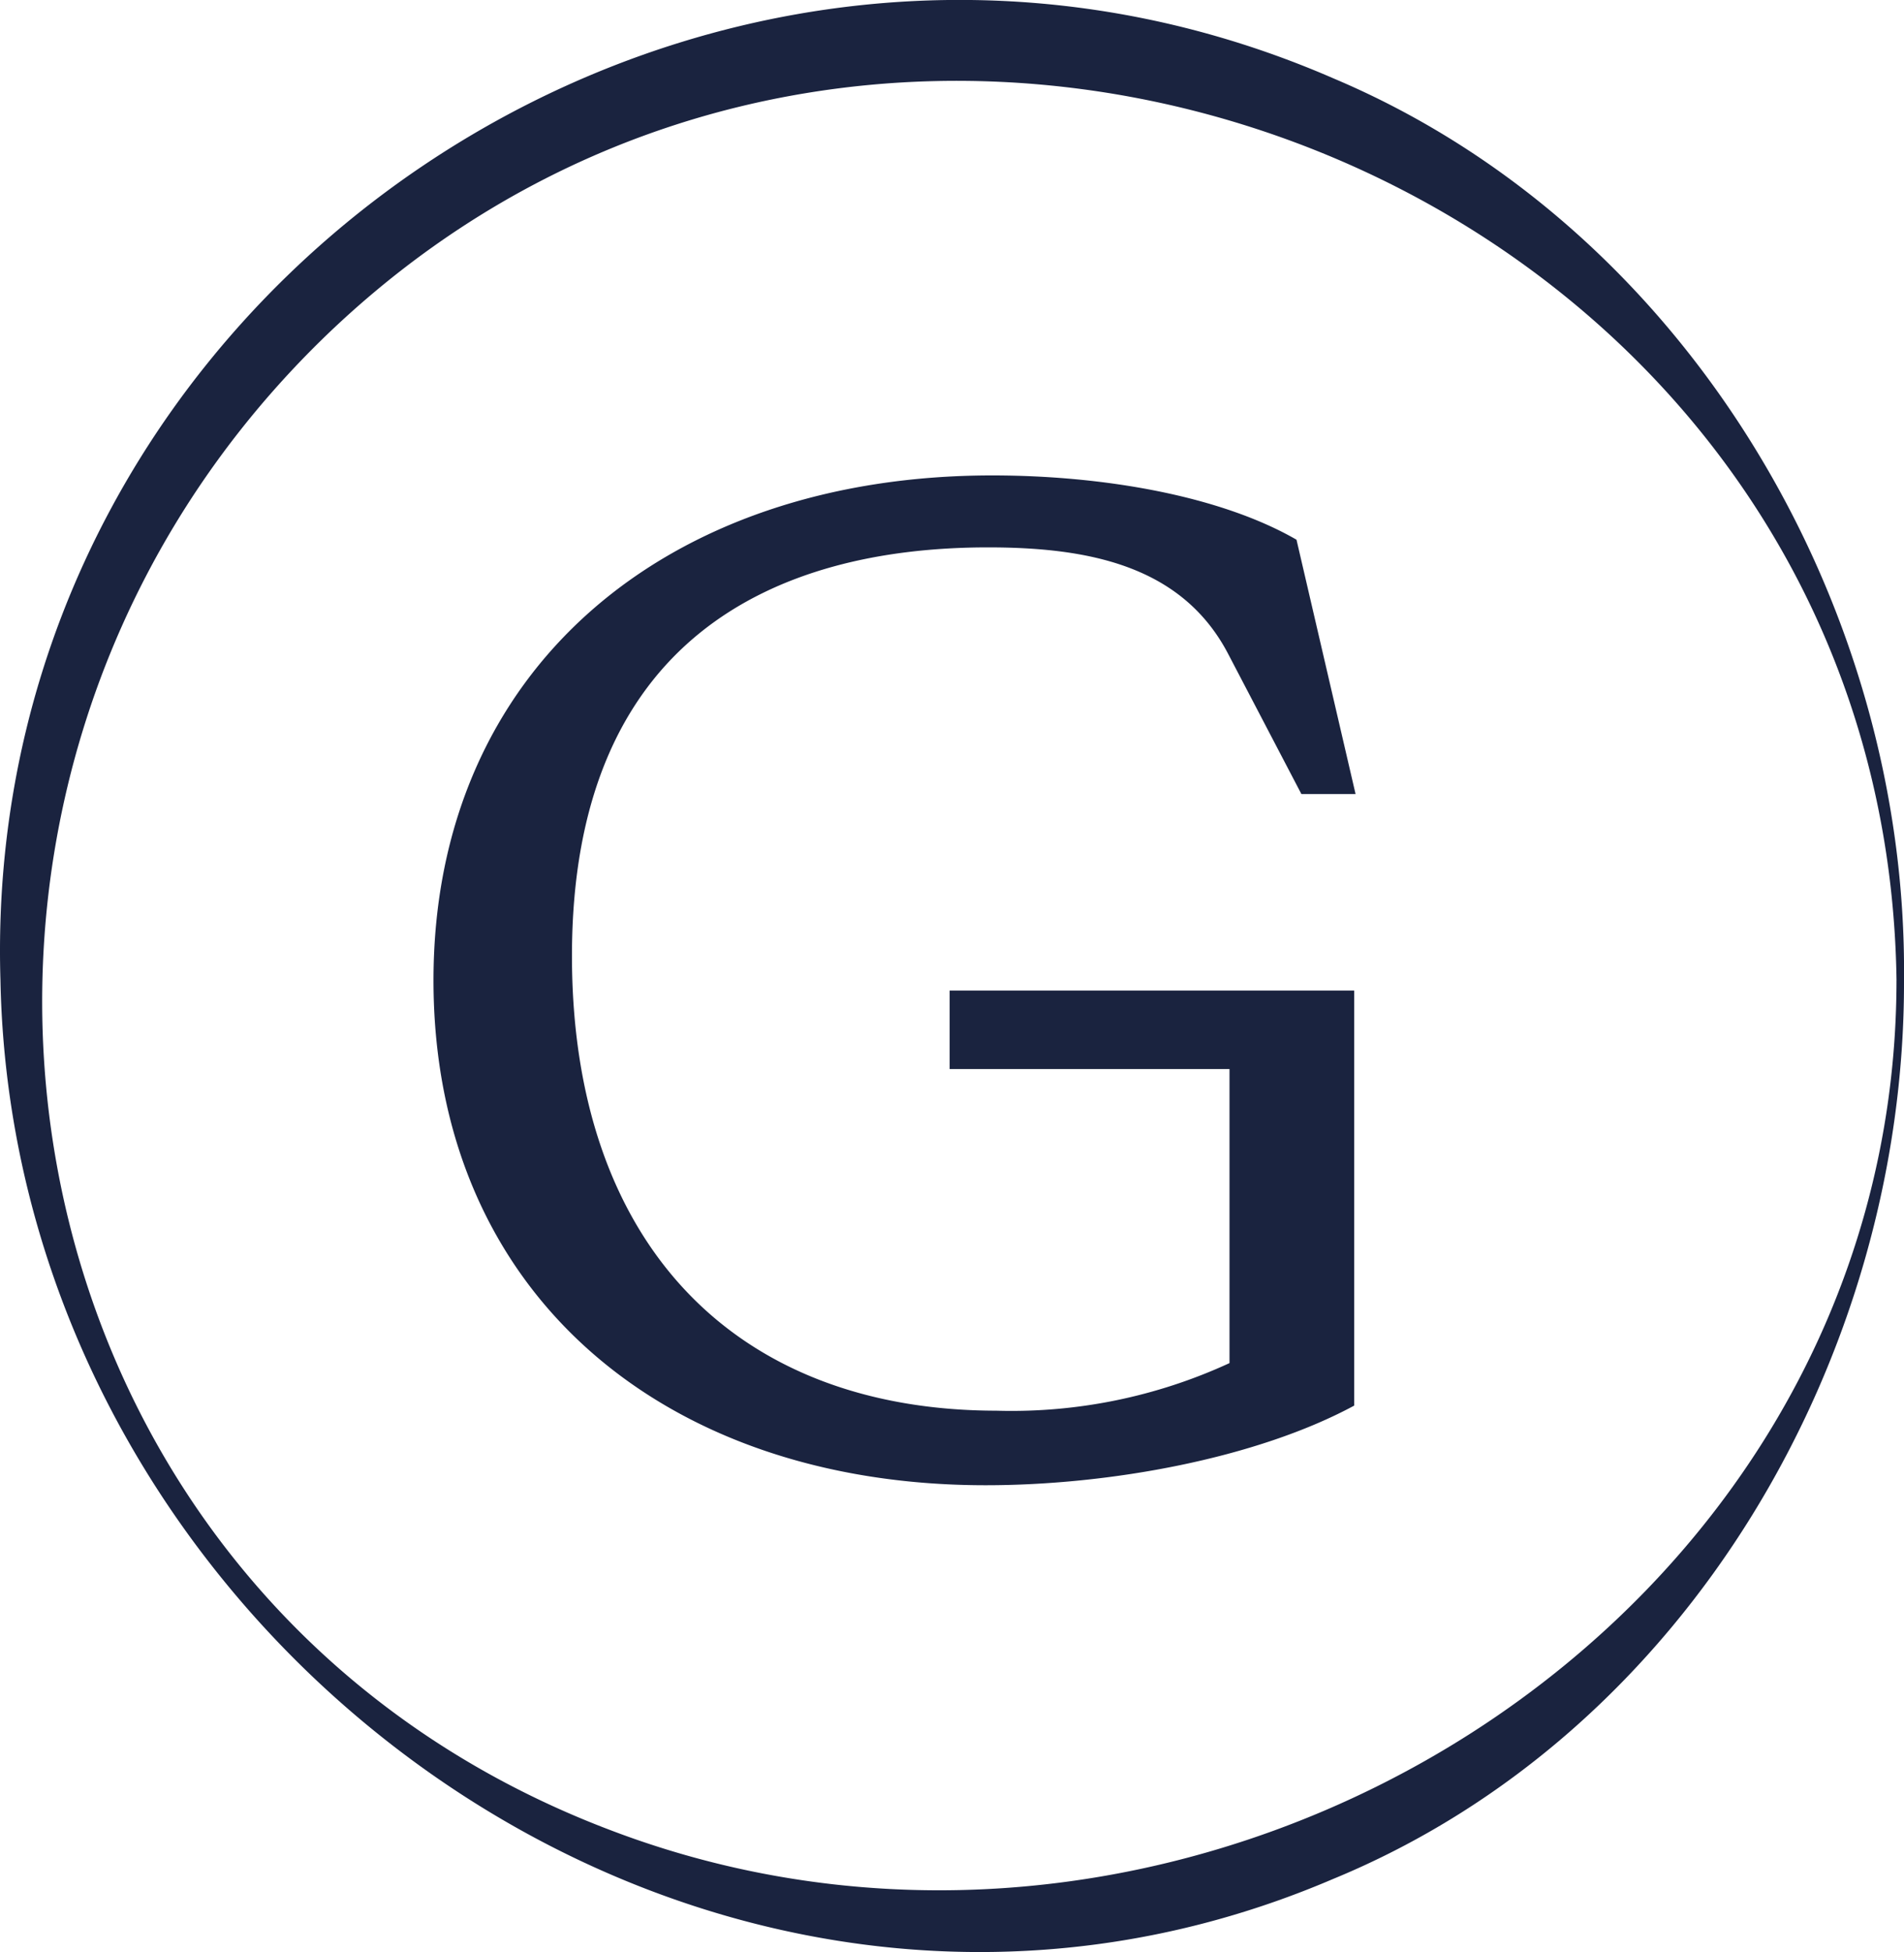 <svg xmlns="http://www.w3.org/2000/svg" xmlns:xlink="http://www.w3.org/1999/xlink" width="80" height="81.986" viewBox="0 0 80 81.986">
  <defs>
    <clipPath id="clip-path">
      <rect id="Rettangolo_5" data-name="Rettangolo 5" width="80" height="81.986" fill="#1a233f"/>
    </clipPath>
  </defs>
  <g id="Raggruppa_2" data-name="Raggruppa 2" transform="translate(0 0)">
    <g id="Raggruppa_1" data-name="Raggruppa 1" transform="translate(0 0)" clip-path="url(#clip-path)">
      <path id="Tracciato_1" data-name="Tracciato 1" d="M41.893,59.25a21.878,21.878,0,0,0,9.767-2V44.9H39.9V41.605h17v17.43c-4.1,2.212-10.253,3.345-15.486,3.345-13.545,0-23.2-8.094-23.2-21.206,0-13.058,9.767-21.206,23.472-21.206,4.7,0,9.605.863,12.789,2.7l2.482,10.683H54.681l-3.075-5.882c-1.943-3.723-5.882-4.479-10.091-4.479-9.011,0-17.483,3.885-17.483,17.159,0,11.979,6.745,19.1,17.861,19.1M80,41.174c.044,15.781-9.108,31.62-24,37.748C29.794,90.129.561,69.017.019,41.174-.866,12.134,29.415-8.293,56.046,3.3,70.841,9.556,80.164,25.373,80,41.174m-.314,0c-.477-33.7-42.315-50.209-66.2-26.874C-6.046,33.436-.572,66.89,25.585,76.842c24.708,9.463,54.076-8.514,54.1-35.668" transform="translate(0 0)" fill="#1a233f"/>
    </g>
  </g>
</svg>
